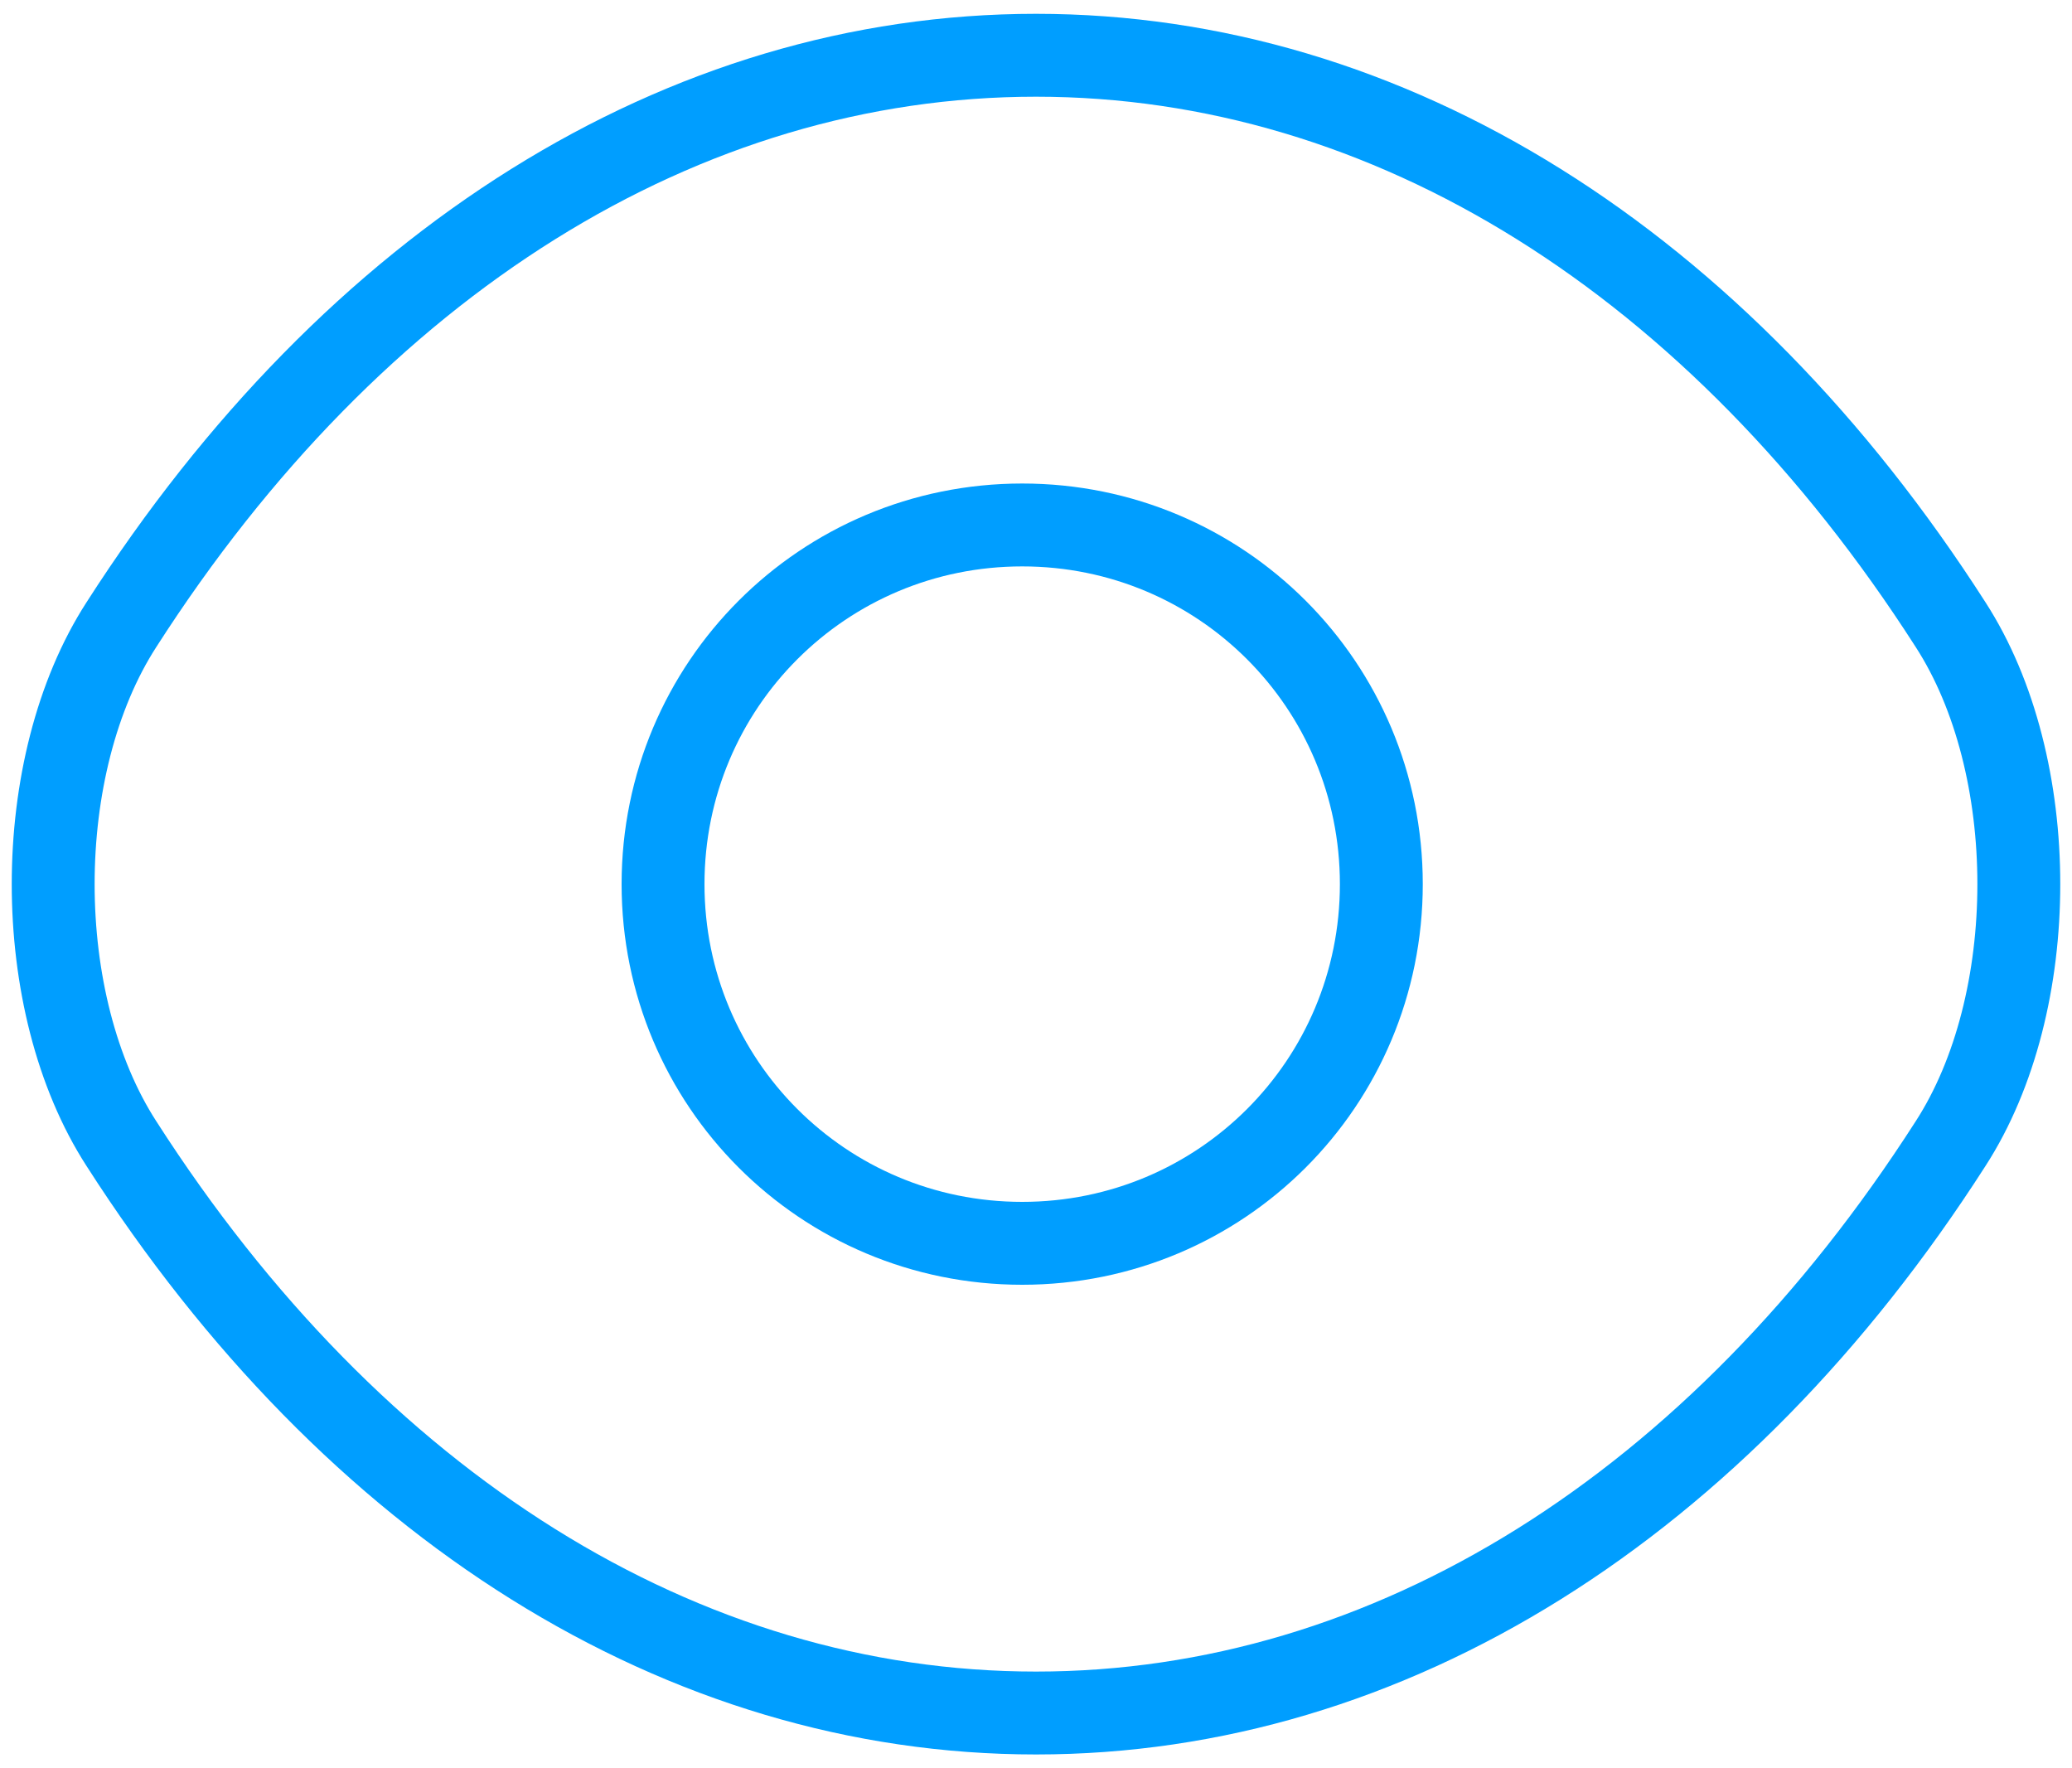 <?xml version="1.0" encoding="UTF-8"?>
<!-- Generator: Adobe Illustrator 27.0.0, SVG Export Plug-In . SVG Version: 6.00 Build 0)  -->
<svg xmlns="http://www.w3.org/2000/svg" xmlns:xlink="http://www.w3.org/1999/xlink" version="1.1" id="Layer_1" x="0px" y="0px" viewBox="0 0 75 64" style="enable-background:new 0 0 75 64;" xml:space="preserve">
<style type="text/css">
	.st0{fill:none;stroke:#009EFF;stroke-width:3;stroke-linecap:round;stroke-linejoin:round;}
</style>
<g id="Page-1">
	<g id="EchoTrade-IA-2A" transform="translate(-1085, -3302)">
		<g id="Group" transform="translate(1087, 3304)">
			<path id="Path" class="st0" d="M48,30c0,7.2-5.8,13-13,13s-13-5.8-13-13s5.8-13,13-13S48,22.8,48,30z"></path>
			<path id="Path_00000065756212850083045080000015336461375854726284_" class="st0" d="M35.5,60c12.8,0,24.7-7.5,33.1-20.6     c3.3-5.1,3.3-13.7,0-18.8C60.2,7.5,48.3,0,35.5,0C22.7,0,10.8,7.5,2.4,20.6c-3.3,5.1-3.3,13.7,0,18.8C10.8,52.5,22.7,60,35.5,60z     "></path>
		</g>
	</g>
</g>
</svg>
